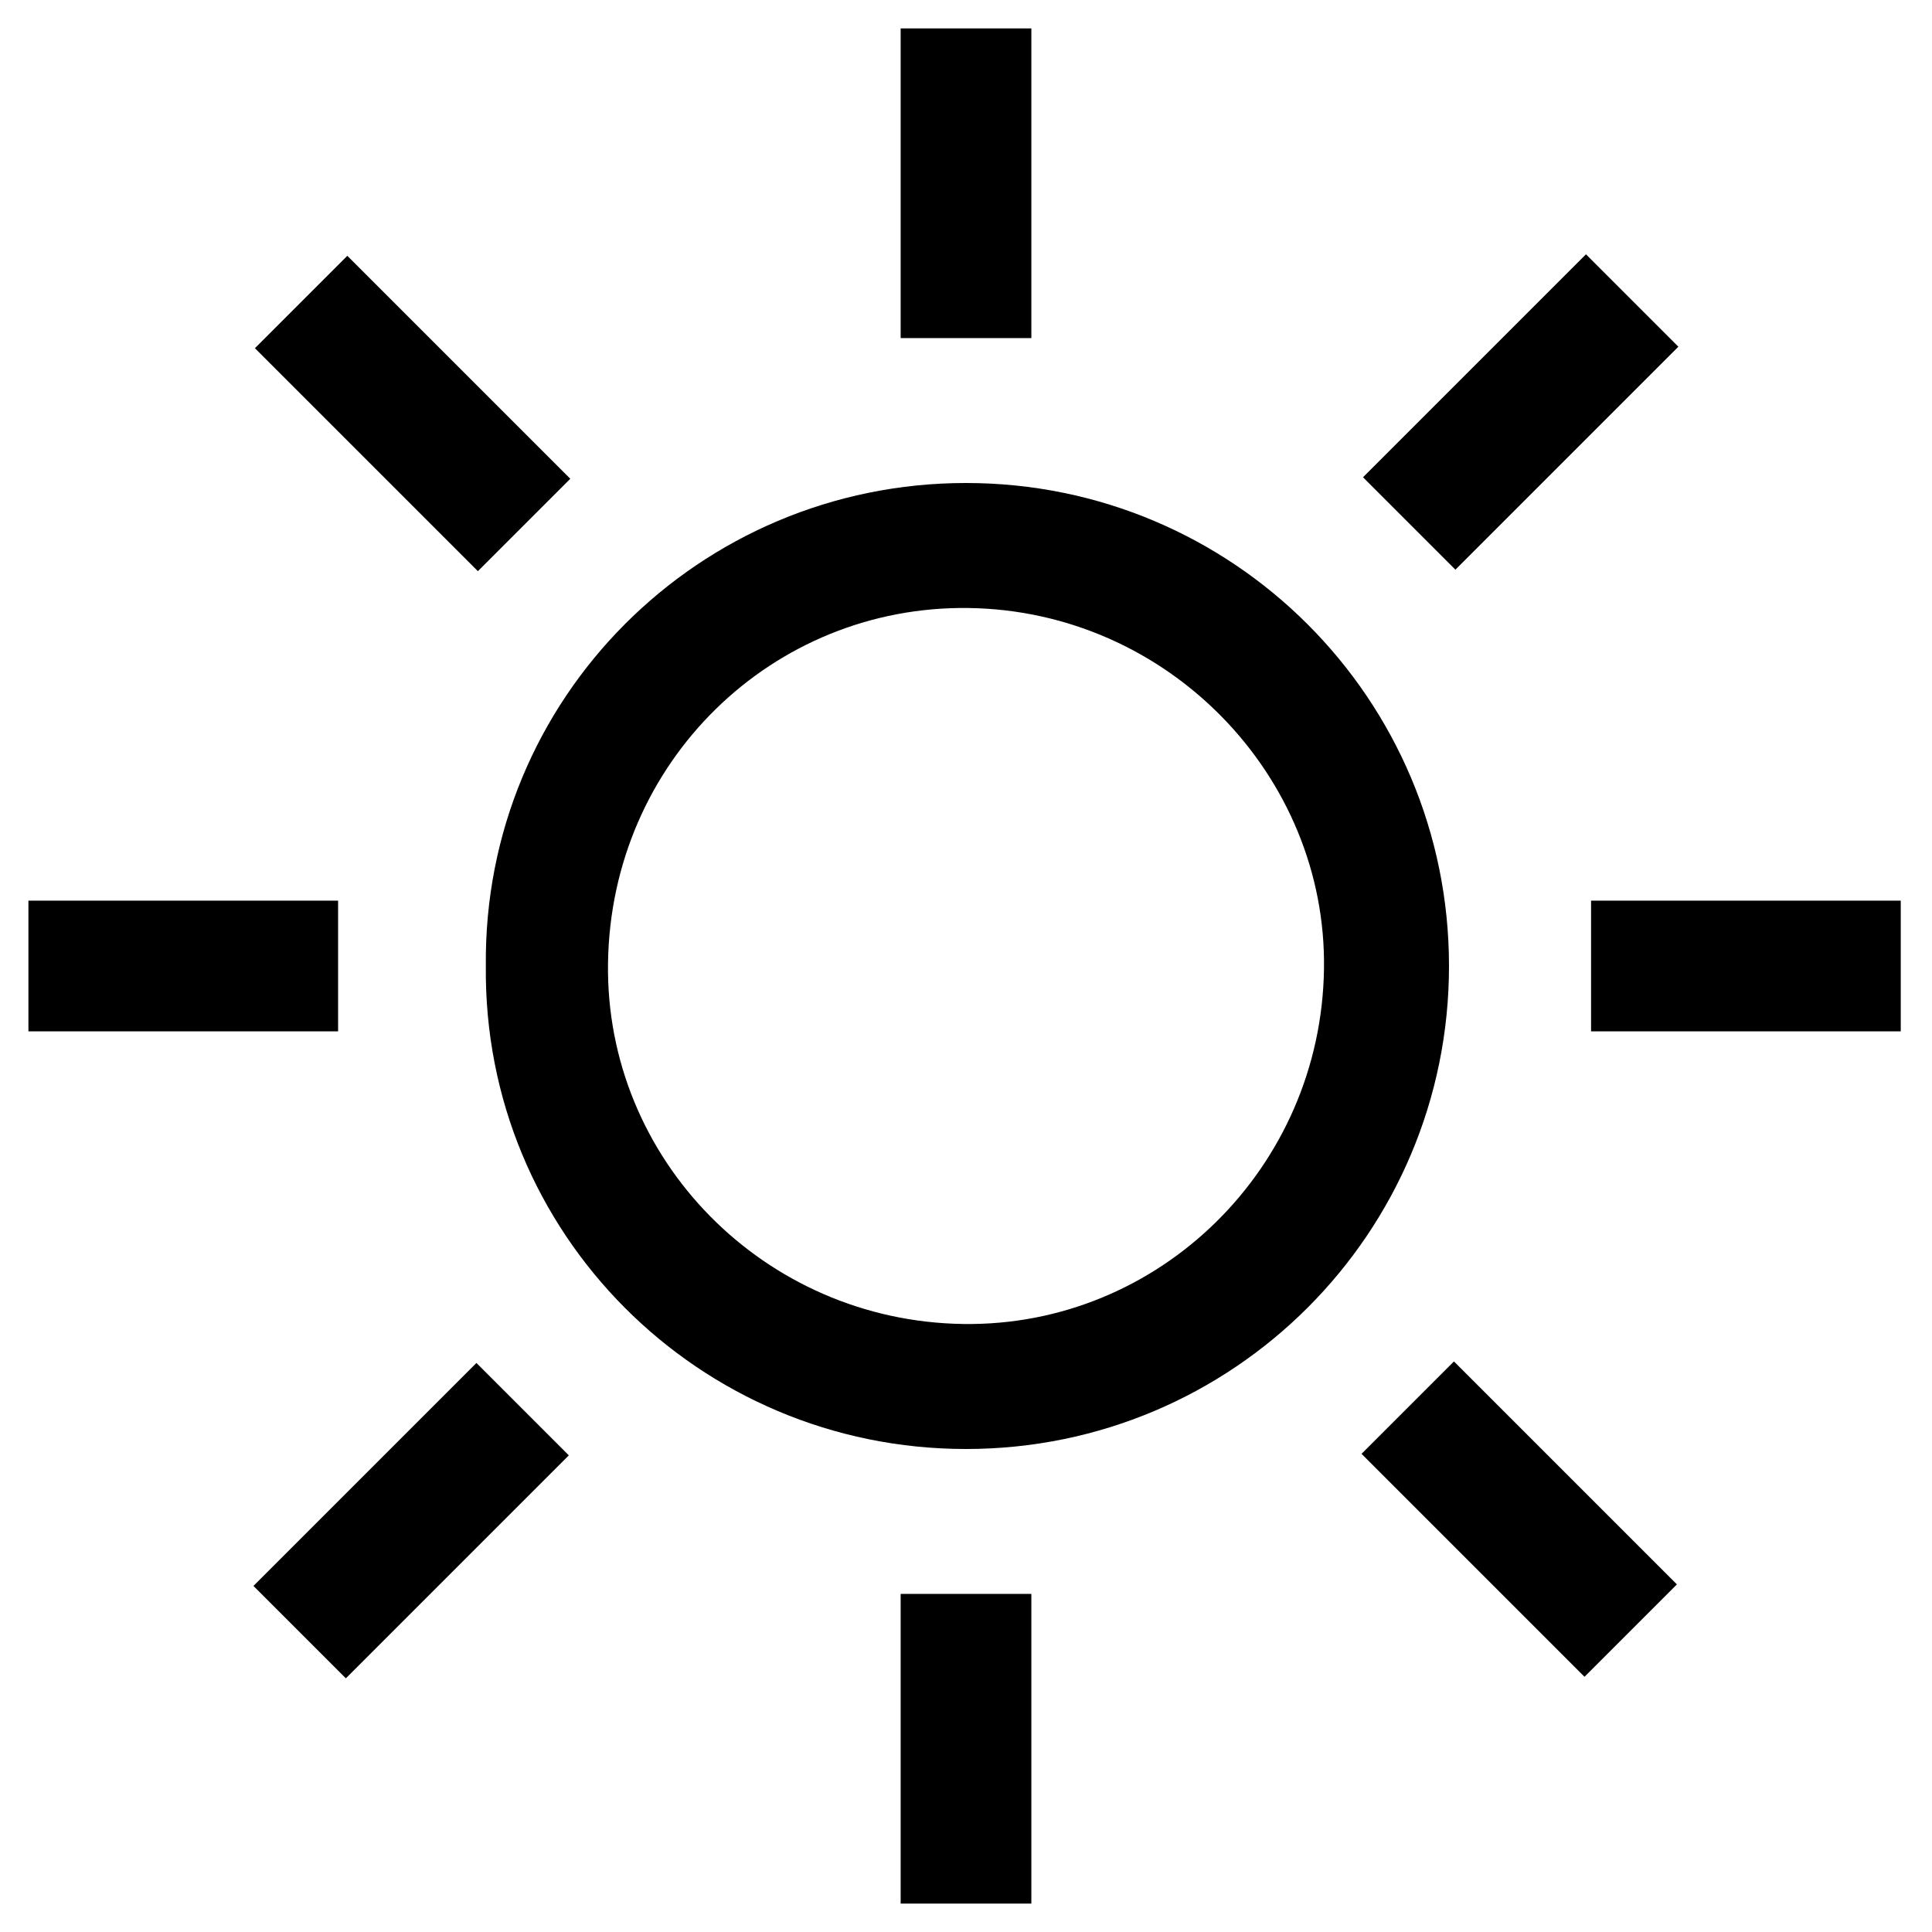 <?xml version="1.0" encoding="utf-8"?>
<!-- Generator: Adobe Illustrator 25.4.1, SVG Export Plug-In . SVG Version: 6.00 Build 0)  -->
<svg version="1.1" id="Capa_1" xmlns="http://www.w3.org/2000/svg" xmlns:xlink="http://www.w3.org/1999/xlink" x="0px" y="0px"
	 viewBox="0 0 68 68" style="enable-background:new 0 0 68 68;" xml:space="preserve">
<g>
	<g>
		<g>
			<g>
				<rect x="31.7" y="1" width="4.6" height="10.9"/>
			</g>
			<g>
				<rect x="48" y="12.2" transform="matrix(0.707 -0.707 0.707 0.707 5.412 42.109)" width="11.1" height="4.6"/>
			</g>
			<g>
				<rect x="56" y="31.7" width="10.9" height="4.6"/>
			</g>
			<g>
				<rect x="1" y="31.7" width="10.9" height="4.6"/>
			</g>
			<g>
				<rect x="12.2" y="9" transform="matrix(0.707 -0.707 0.707 0.707 -6.016 14.518)" width="4.6" height="11.1"/>
			</g>
			<rect x="31.7" y="56.1" width="4.6" height="10.9"/>
			<g>
				<rect x="8.9" y="51.2" transform="matrix(0.707 -0.707 0.707 0.707 -33.57 25.913)" width="11.1" height="4.6"/>
			</g>
			<g>
				<rect x="51.2" y="47.9" transform="matrix(0.707 -0.707 0.707 0.707 -22.142 53.503)" width="4.6" height="11.1"/>
			</g>
		</g>
		<g>
			<path d="M34,17c9.4,0,17,7.6,17,17c0,9.4-7.6,17-17,17c-9.4,0-17-7.6-16.9-17C17,24.6,24.6,17,34,17z M46.6,34.1
				c0.1-6.8-5.5-12.6-12.5-12.7c-6.9-0.1-12.6,5.4-12.7,12.5c-0.1,6.9,5.5,12.6,12.5,12.7C40.8,46.7,46.5,41.1,46.6,34.1z"/>
			<path d="M34,18.1c-8.8,0-15.9,7.1-15.9,15.9c0,8.8,7.1,15.9,15.9,15.9c0,0,0,0,0,0c4.2,0,8.2-1.7,11.3-4.7c3-3,4.7-7,4.7-11.3
				C49.9,25.2,42.8,18.1,34,18.1L34,18.1z M34.1,47.7c-0.1,0-0.2,0-0.2,0c-7.6-0.1-13.6-6.3-13.5-13.8c0.1-7.6,6.1-13.5,13.6-13.5
				c0,0,0.1,0,0.1,0c3.7,0,7.1,1.5,9.7,4.1c2.5,2.6,3.9,6,3.9,9.6l0,0c-0.1,3.7-1.6,7.2-4.2,9.7C40.9,46.3,37.6,47.7,34.1,47.7z"/>
		</g>
	</g>
</g>
</svg>
